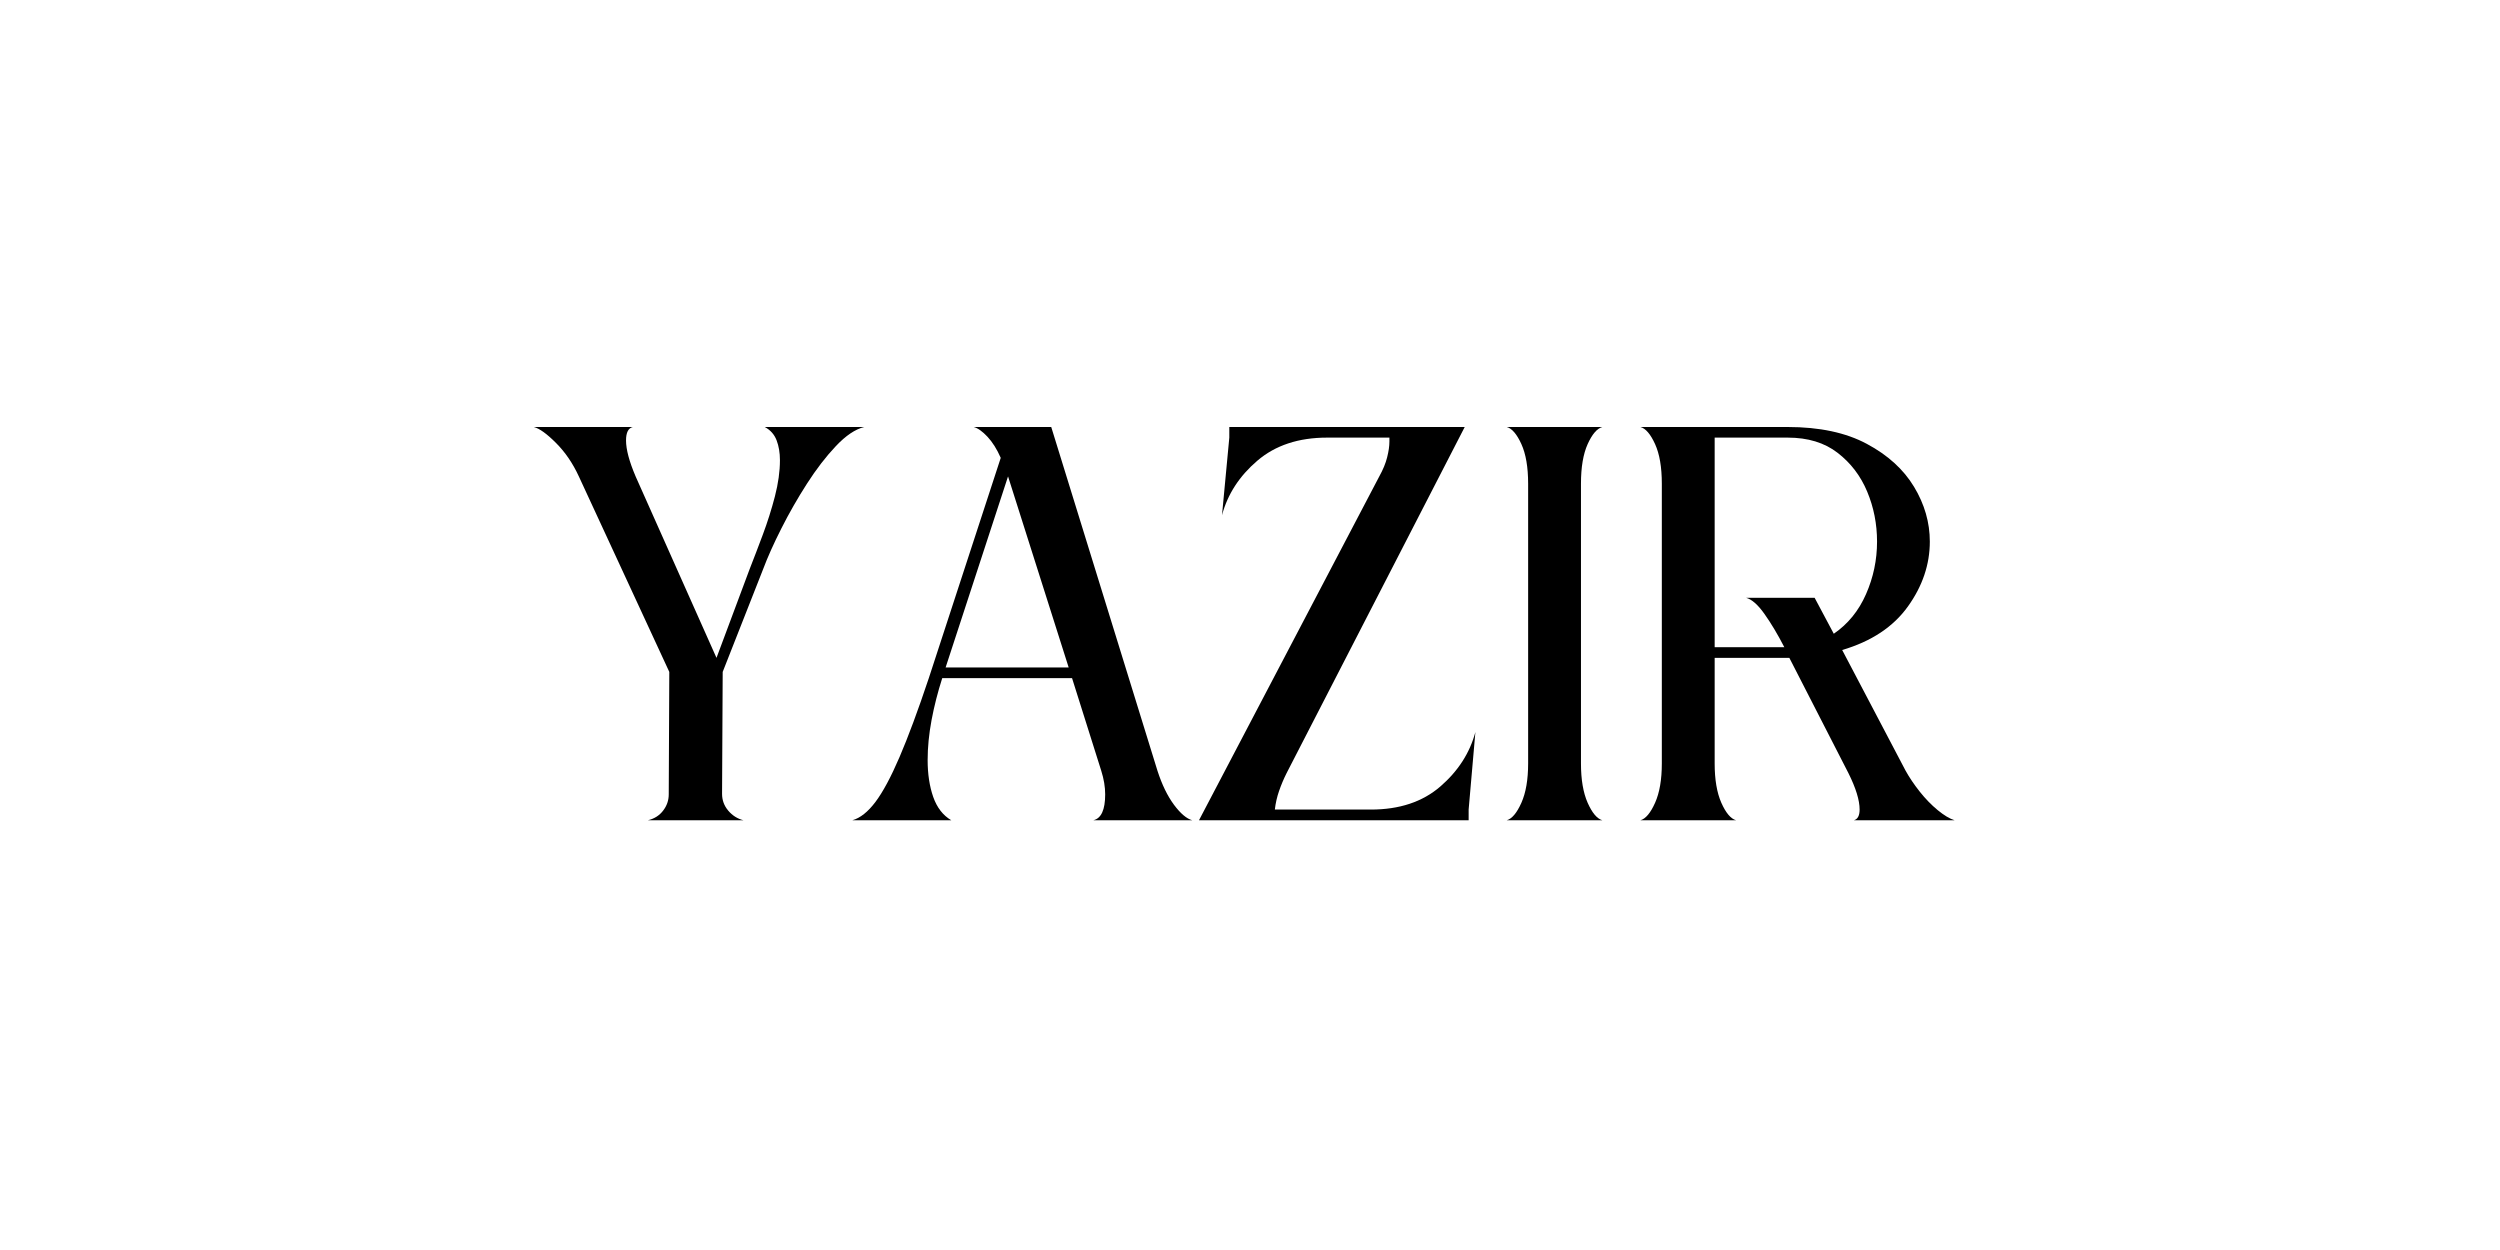 <svg version="1.0" preserveAspectRatio="xMidYMid meet" height="378" viewBox="0 0 567 283.5" zoomAndPan="magnify" width="756" xmlns:xlink="http://www.w3.org/1999/xlink" xmlns="http://www.w3.org/2000/svg"><defs><g></g></defs><g fill-opacity="1" fill="#000000"><g transform="translate(122.359, 186.032)"><g><path d="M 51.094 -89.188 L 73.656 -89.188 C 71.613 -88.688 69.469 -87.242 67.219 -84.859 C 64.969 -82.484 62.781 -79.641 60.656 -76.328 C 58.531 -73.016 56.598 -69.633 54.859 -66.188 C 53.117 -62.75 51.738 -59.672 50.719 -56.953 L 41.547 -33.641 L 41.406 -5.984 C 41.406 -4.547 41.875 -3.273 42.812 -2.172 C 43.75 -1.066 44.895 -0.344 46.25 0 L 24.594 0 C 26.039 -0.344 27.188 -1.066 28.031 -2.172 C 28.883 -3.273 29.312 -4.504 29.312 -5.859 L 29.438 -33.641 L 8.922 -77.984 C 7.555 -80.953 5.832 -83.477 3.75 -85.562 C 1.676 -87.645 0 -88.852 -1.281 -89.188 L 21.156 -89.188 C 20.133 -88.938 19.625 -87.922 19.625 -86.141 C 19.625 -84.098 20.348 -81.379 21.797 -77.984 L 40.141 -36.828 L 47.656 -56.953 C 48.594 -59.336 49.594 -61.953 50.656 -64.797 C 51.719 -67.641 52.629 -70.523 53.391 -73.453 C 54.148 -76.391 54.531 -79.129 54.531 -81.672 C 54.531 -83.367 54.273 -84.875 53.766 -86.188 C 53.254 -87.508 52.363 -88.508 51.094 -89.188 Z M 51.094 -89.188"></path></g></g></g><g fill-opacity="1" fill="#000000"><g transform="translate(194.467, 186.032)"><g><path d="M 53.516 0 C 55.297 -0.426 56.188 -2.379 56.188 -5.859 C 56.188 -7.555 55.891 -9.344 55.297 -11.219 L 48.672 -32.234 L 19.234 -32.234 C 18.223 -29.086 17.414 -25.922 16.812 -22.734 C 16.219 -19.555 15.922 -16.523 15.922 -13.641 C 15.922 -10.492 16.344 -7.707 17.188 -5.281 C 18.039 -2.863 19.406 -1.102 21.281 0 L -1.141 0 C 0.641 -0.508 2.379 -1.891 4.078 -4.141 C 5.773 -6.391 7.598 -9.785 9.547 -14.328 C 11.504 -18.879 13.719 -24.848 16.188 -32.234 L 32.5 -82.188 C 31.645 -84.145 30.645 -85.738 29.5 -86.969 C 28.352 -88.195 27.312 -88.938 26.375 -89.188 L 43.953 -89.188 L 68.047 -11.219 C 69.066 -8.07 70.316 -5.5 71.797 -3.5 C 73.285 -1.508 74.664 -0.344 75.938 0 Z M 20 -34.656 L 47.906 -34.656 L 34.156 -77.984 Z M 20 -34.656"></path></g></g></g><g fill-opacity="1" fill="#000000"><g transform="translate(269.76, 186.032)"><g><path d="M 41.156 -2.422 C 47.613 -2.422 52.859 -4.16 56.891 -7.641 C 60.93 -11.129 63.586 -15.25 64.859 -20 L 63.328 -2.422 L 63.328 0 L 2.172 0 L 43.062 -77.984 C 43.914 -79.516 44.508 -80.957 44.844 -82.312 C 45.188 -83.676 45.359 -84.863 45.359 -85.875 L 45.359 -86.781 L 31.219 -86.781 C 24.758 -86.781 19.488 -85.035 15.406 -81.547 C 11.332 -78.066 8.66 -73.945 7.391 -69.188 L 9.047 -86.781 L 9.047 -89.188 L 62.438 -89.188 L 22.047 -10.703 C 21.367 -9.348 20.797 -7.988 20.328 -6.625 C 19.859 -5.27 19.539 -3.867 19.375 -2.422 Z M 41.156 -2.422"></path></g></g></g><g fill-opacity="1" fill="#000000"><g transform="translate(337.409, 186.032)"><g><path d="M 21.156 -12.875 C 21.156 -9.219 21.66 -6.242 22.672 -3.953 C 23.691 -1.66 24.801 -0.344 26 0 L 4.328 0 C 5.516 -0.344 6.617 -1.66 7.641 -3.953 C 8.66 -6.242 9.172 -9.219 9.172 -12.875 L 9.172 -76.328 C 9.172 -80.066 8.66 -83.062 7.641 -85.312 C 6.617 -87.562 5.516 -88.852 4.328 -89.188 L 26 -89.188 C 24.801 -88.852 23.691 -87.562 22.672 -85.312 C 21.66 -83.062 21.156 -80.066 21.156 -76.328 Z M 21.156 -12.875"></path></g></g></g><g fill-opacity="1" fill="#000000"><g transform="translate(367.73, 186.032)"><g><path d="M 52.75 0 C 53.602 -0.25 54.031 -1.055 54.031 -2.422 C 54.031 -4.547 53.18 -7.305 51.484 -10.703 L 38.094 -36.828 L 21.156 -36.828 L 21.156 -12.875 C 21.156 -9.219 21.66 -6.242 22.672 -3.953 C 23.691 -1.66 24.801 -0.344 26 0 L 4.328 0 C 5.516 -0.344 6.617 -1.66 7.641 -3.953 C 8.66 -6.242 9.172 -9.219 9.172 -12.875 L 9.172 -76.328 C 9.172 -80.066 8.66 -83.062 7.641 -85.312 C 6.617 -87.562 5.516 -88.852 4.328 -89.188 L 37.719 -89.188 C 44.938 -89.188 50.922 -87.91 55.672 -85.359 C 60.43 -82.816 64 -79.57 66.375 -75.625 C 68.758 -71.676 69.953 -67.535 69.953 -63.203 C 69.953 -58.016 68.297 -53.109 64.984 -48.484 C 61.672 -43.859 56.703 -40.566 50.078 -38.609 L 64.469 -11.219 C 65.32 -9.688 66.383 -8.113 67.656 -6.5 C 68.938 -4.883 70.297 -3.484 71.734 -2.297 C 73.18 -1.109 74.457 -0.344 75.562 0 Z M 21.156 -39.25 L 36.953 -39.25 C 35.422 -42.219 33.91 -44.742 32.422 -46.828 C 30.941 -48.91 29.562 -50.117 28.281 -50.453 L 43.828 -50.453 L 48.172 -42.297 C 51.391 -44.504 53.828 -47.5 55.484 -51.281 C 57.148 -55.062 57.984 -59.035 57.984 -63.203 C 57.984 -67.191 57.238 -70.969 55.75 -74.531 C 54.258 -78.102 52.023 -81.035 49.047 -83.328 C 46.078 -85.629 42.301 -86.781 37.719 -86.781 L 21.156 -86.781 Z M 21.156 -39.25"></path></g></g></g></svg>